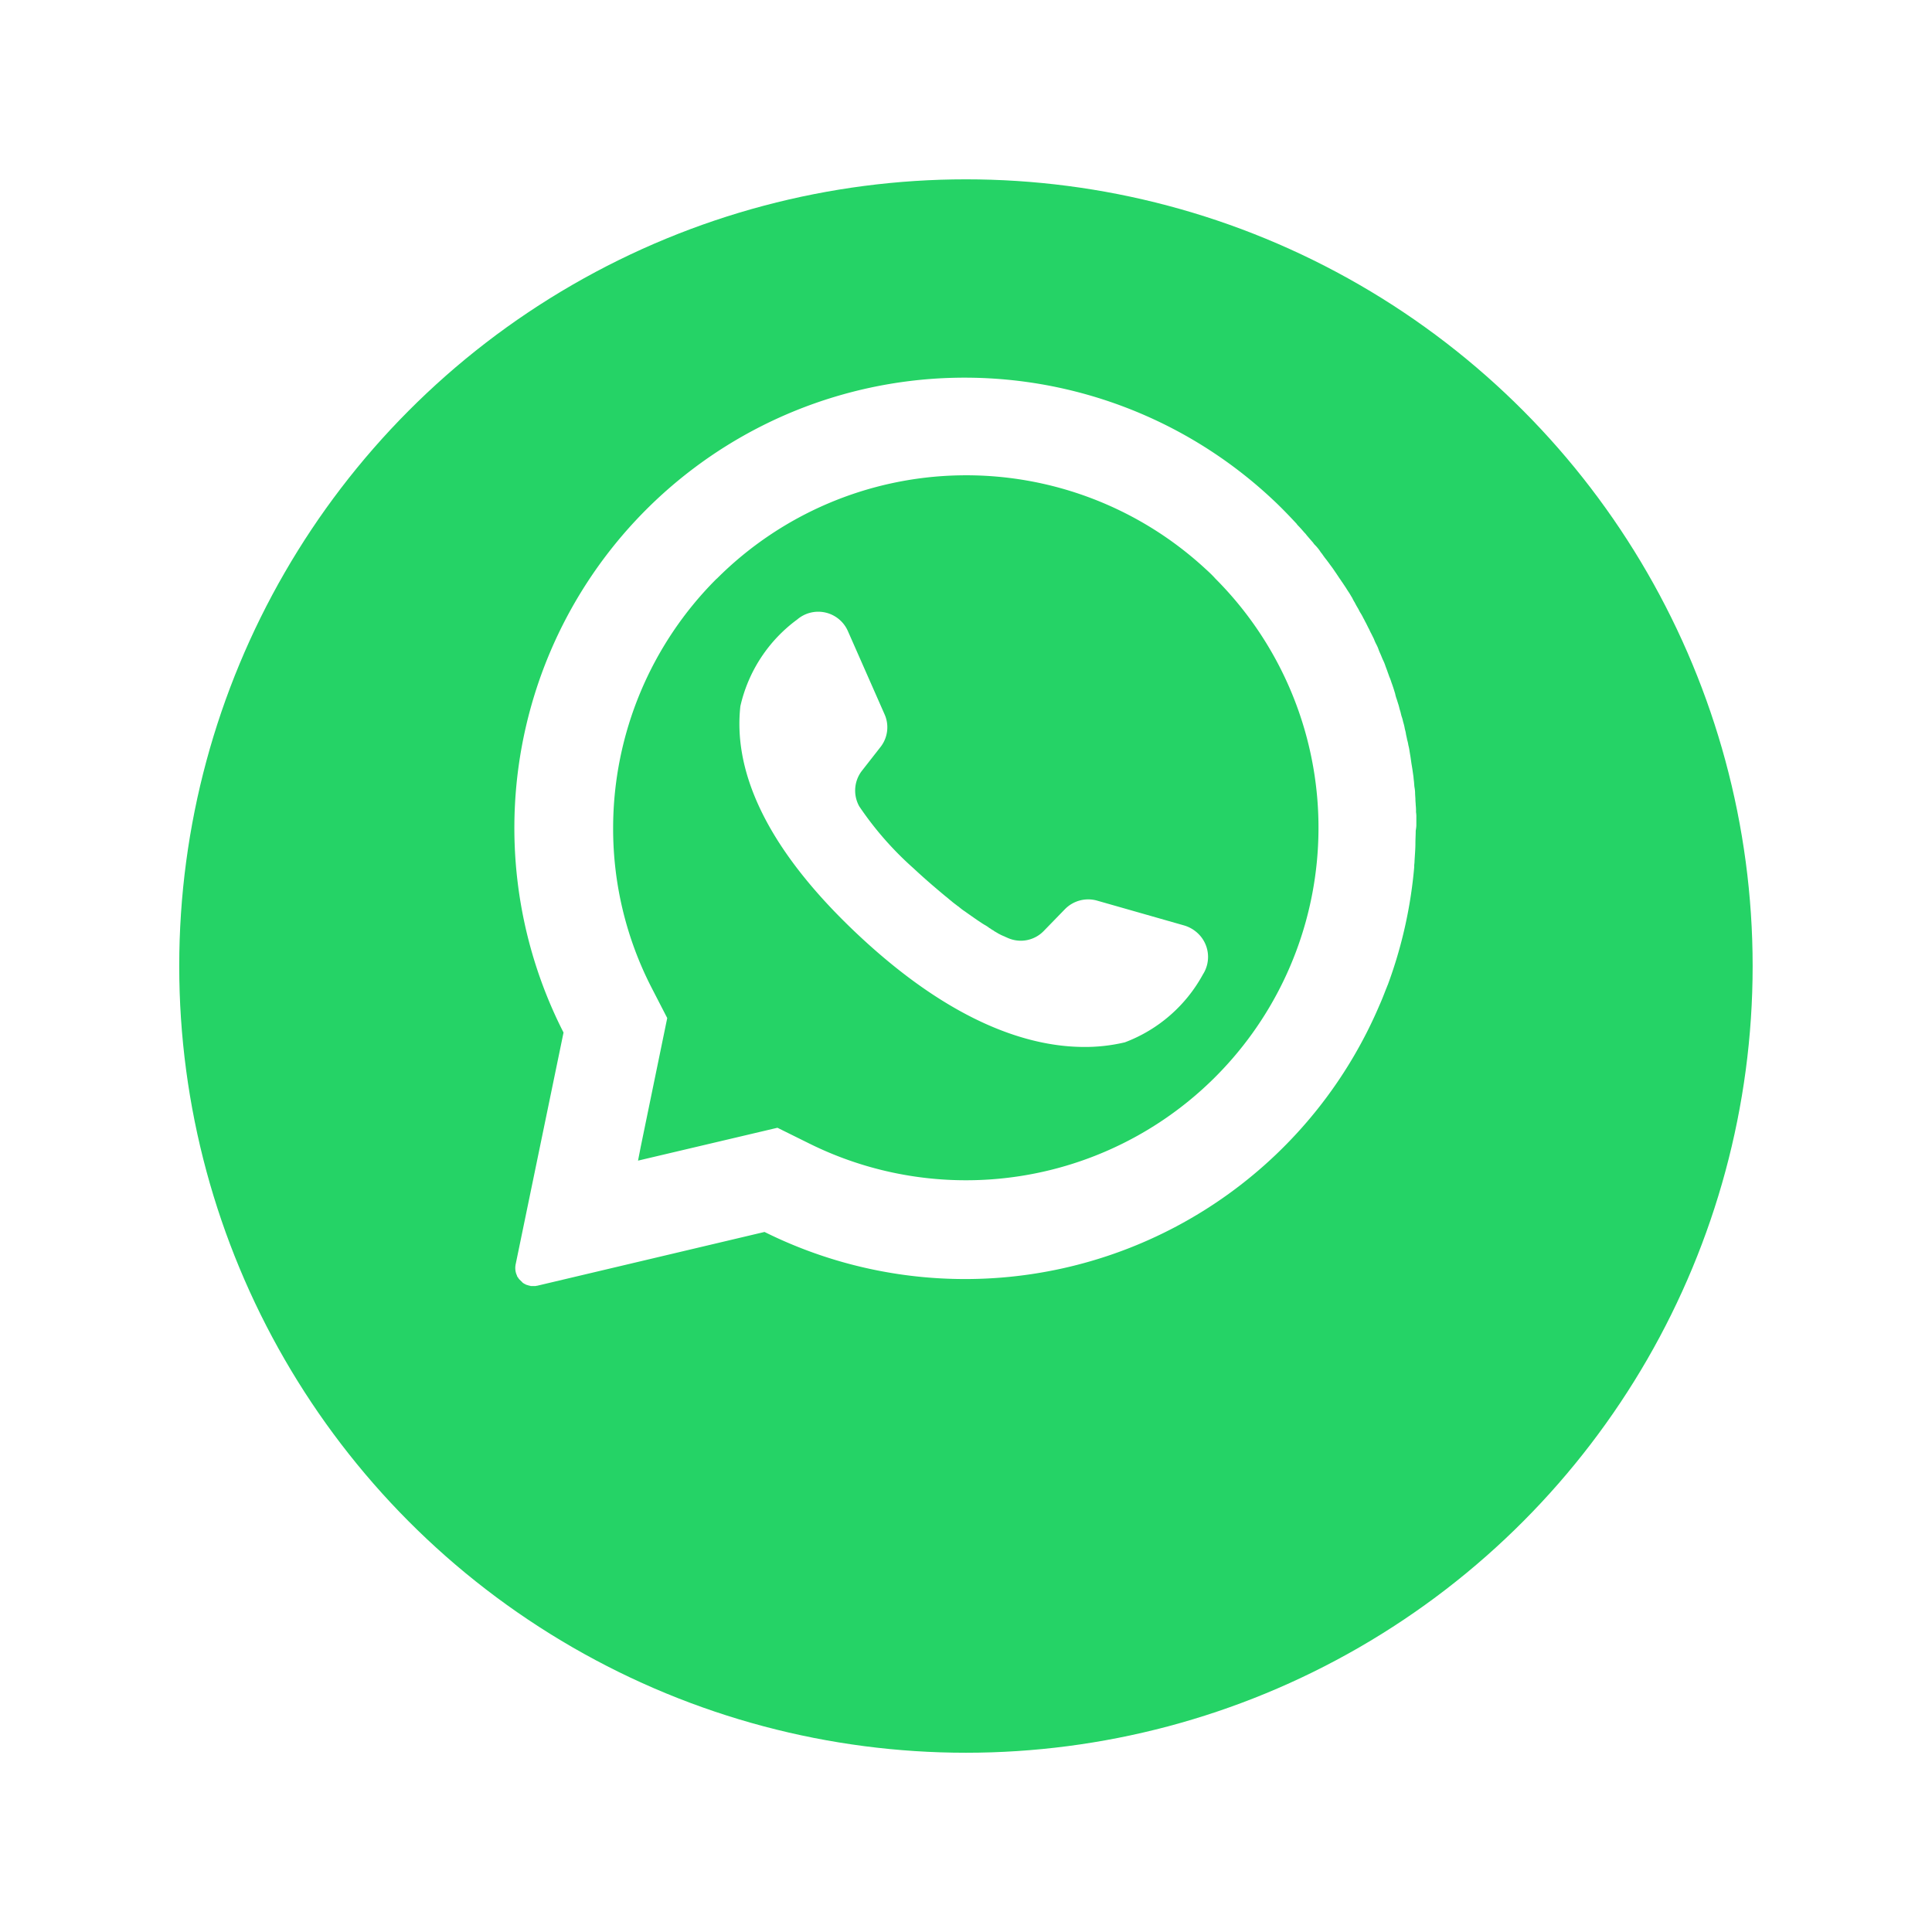 <svg xmlns="http://www.w3.org/2000/svg" xmlns:xlink="http://www.w3.org/1999/xlink" width="77.601" height="77.601" viewBox="0 0 77.601 77.601">
  <defs>
    <filter id="Ellipse_210" x="0" y="0" width="77.601" height="77.601" filterUnits="userSpaceOnUse">
      <feOffset dy="5.401" input="SourceAlpha"/>
      <feGaussianBlur stdDeviation="2.401" result="blur"/>
      <feFlood flood-opacity="0.18"/>
      <feComposite operator="in" in2="blur"/>
      <feComposite in="SourceGraphic"/>
    </filter>
  </defs>
  <g id="Group_1815" data-name="Group 1815" transform="translate(-1695.411 -2648.688)">
    <g transform="matrix(1, 0, 0, 1, 1695.41, 2648.69)" filter="url(#Ellipse_210)">
      <circle id="Ellipse_210-2" data-name="Ellipse 210" cx="31.599" cy="31.599" r="31.599" transform="translate(7.2 1.8)" fill="#25d366"/>
    </g>
    <path id="Path_619" data-name="Path 619" d="M1729.916,2686.271c3.592,3.358,6.629,4.431,8.924,4.468a6.954,6.954,0,0,0,1.753-.185,5.962,5.962,0,0,0,3.135-2.728,1.3,1.3,0,0,0-.209-1.654,1.358,1.358,0,0,0-.531-.308l-3.506-1a1.307,1.307,0,0,0-1.3.346l-.852.876a1.282,1.282,0,0,1-1.382.3c-.062-.024-.111-.049-.173-.074-.024-.012-.037-.025-.061-.025-.038-.024-.087-.037-.124-.061l-.074-.037c-.037-.025-.086-.05-.123-.074a.261.261,0,0,1-.074-.05.75.75,0,0,1-.136-.086.255.255,0,0,1-.074-.049,1.677,1.677,0,0,0-.161-.1c-.024-.013-.037-.025-.061-.037l-.223-.148h0c-.16-.111-.321-.223-.493-.346-.013-.012-.025-.012-.037-.025-.075-.049-.149-.111-.21-.16-.013-.013-.025-.025-.037-.025-.074-.062-.148-.111-.222-.173-.013-.012-.025-.012-.025-.024-.087-.062-.161-.136-.247-.2h0c-.432-.358-.876-.74-1.284-1.123h0a13.165,13.165,0,0,1-2.185-2.493,1.3,1.3,0,0,1,.1-1.42l.753-.963a1.282,1.282,0,0,0,.161-1.32l-1.469-3.333a1.3,1.3,0,0,0-2.037-.469,5.946,5.946,0,0,0-2.283,3.481C1724.88,2679.458,1725.942,2682.556,1729.916,2686.271Z" fill="#fff"/>
    <path id="Path_620" data-name="Path 620" d="M1752.3,2681.852v-.333a1.134,1.134,0,0,0-.013-.21,2.165,2.165,0,0,0-.012-.284c0-.074-.012-.148-.012-.222s-.013-.185-.013-.272a1.385,1.385,0,0,0-.024-.222c-.013-.086-.013-.173-.025-.259s-.012-.148-.025-.222l-.037-.259-.037-.223-.037-.259-.037-.222a1.822,1.822,0,0,0-.049-.247,1.465,1.465,0,0,0-.05-.222c-.012-.086-.037-.16-.049-.247s-.037-.148-.049-.222a1.935,1.935,0,0,0-.062-.247,1.422,1.422,0,0,0-.062-.222c-.025-.086-.037-.161-.062-.235s-.037-.148-.061-.222-.05-.16-.074-.234a1.412,1.412,0,0,1-.062-.222c-.025-.075-.049-.161-.074-.235s-.049-.148-.074-.21a1.843,1.843,0,0,0-.087-.234c-.024-.074-.049-.136-.074-.21s-.061-.161-.086-.235a1.6,1.6,0,0,0-.086-.21c-.037-.074-.062-.148-.1-.234s-.062-.136-.087-.21-.061-.148-.1-.222-.062-.136-.087-.2l-.111-.222c-.037-.061-.062-.136-.1-.2l-.111-.222c-.037-.062-.061-.124-.1-.186a1.891,1.891,0,0,0-.124-.222c-.037-.061-.062-.123-.1-.185s-.086-.148-.123-.222a1.426,1.426,0,0,1-.1-.185c-.049-.074-.086-.148-.136-.222s-.074-.112-.111-.173l-.148-.222c-.037-.05-.074-.112-.111-.161l-.148-.222c-.037-.049-.074-.111-.111-.161-.049-.074-.111-.148-.161-.222l-.111-.148c-.061-.074-.123-.16-.172-.234a1.021,1.021,0,0,1-.1-.136,1.783,1.783,0,0,0-.2-.235c-.037-.037-.061-.086-.1-.123l-.223-.259a.578.578,0,0,0-.086-.1c-.086-.1-.173-.2-.272-.3a.2.2,0,0,1-.037-.05c-.32-.345-.641-.679-.987-1h0a18.086,18.086,0,0,0-28.464,21.428l-1.925,9.319a.743.743,0,0,0,.024.37c.013.025.013.037.025.062s.012.025.012.037.013.025.025.037.012.025.025.037.012.025.024.037l.037.037.037.037.025.025c.012.012.025.012.025.024s.024.013.024.025.025.012.038.025a.063.063,0,0,0,.049.024c.012.013.025.013.037.025s.025.013.037.013.025.012.037.012.025.012.037.012.037.013.049.013a.045.045,0,0,1,.037.012h.186a.544.544,0,0,0,.061-.012h.013l9.134-2.161a18.094,18.094,0,0,0,24.7-9.109c.1-.222.185-.444.271-.666.025-.05.037-.1.062-.149a18.176,18.176,0,0,0,1.062-4.727v-.049c0-.05.012-.112.012-.161.012-.247.037-.506.037-.753,0-.173.012-.333.012-.506A1.432,1.432,0,0,0,1752.3,2681.852Zm-28.094-9.924a14.161,14.161,0,0,1,19.614-.4h0c.136.124.284.259.407.4a14.159,14.159,0,0,1-16.318,22.687l-1.271-.629-5.6,1.32.111-.567h0l1.062-5.16-.63-1.222a13.962,13.962,0,0,1-1.543-6.431A14.163,14.163,0,0,1,1724.2,2671.928Z" fill="#fff"/>
  </g>
</svg>
